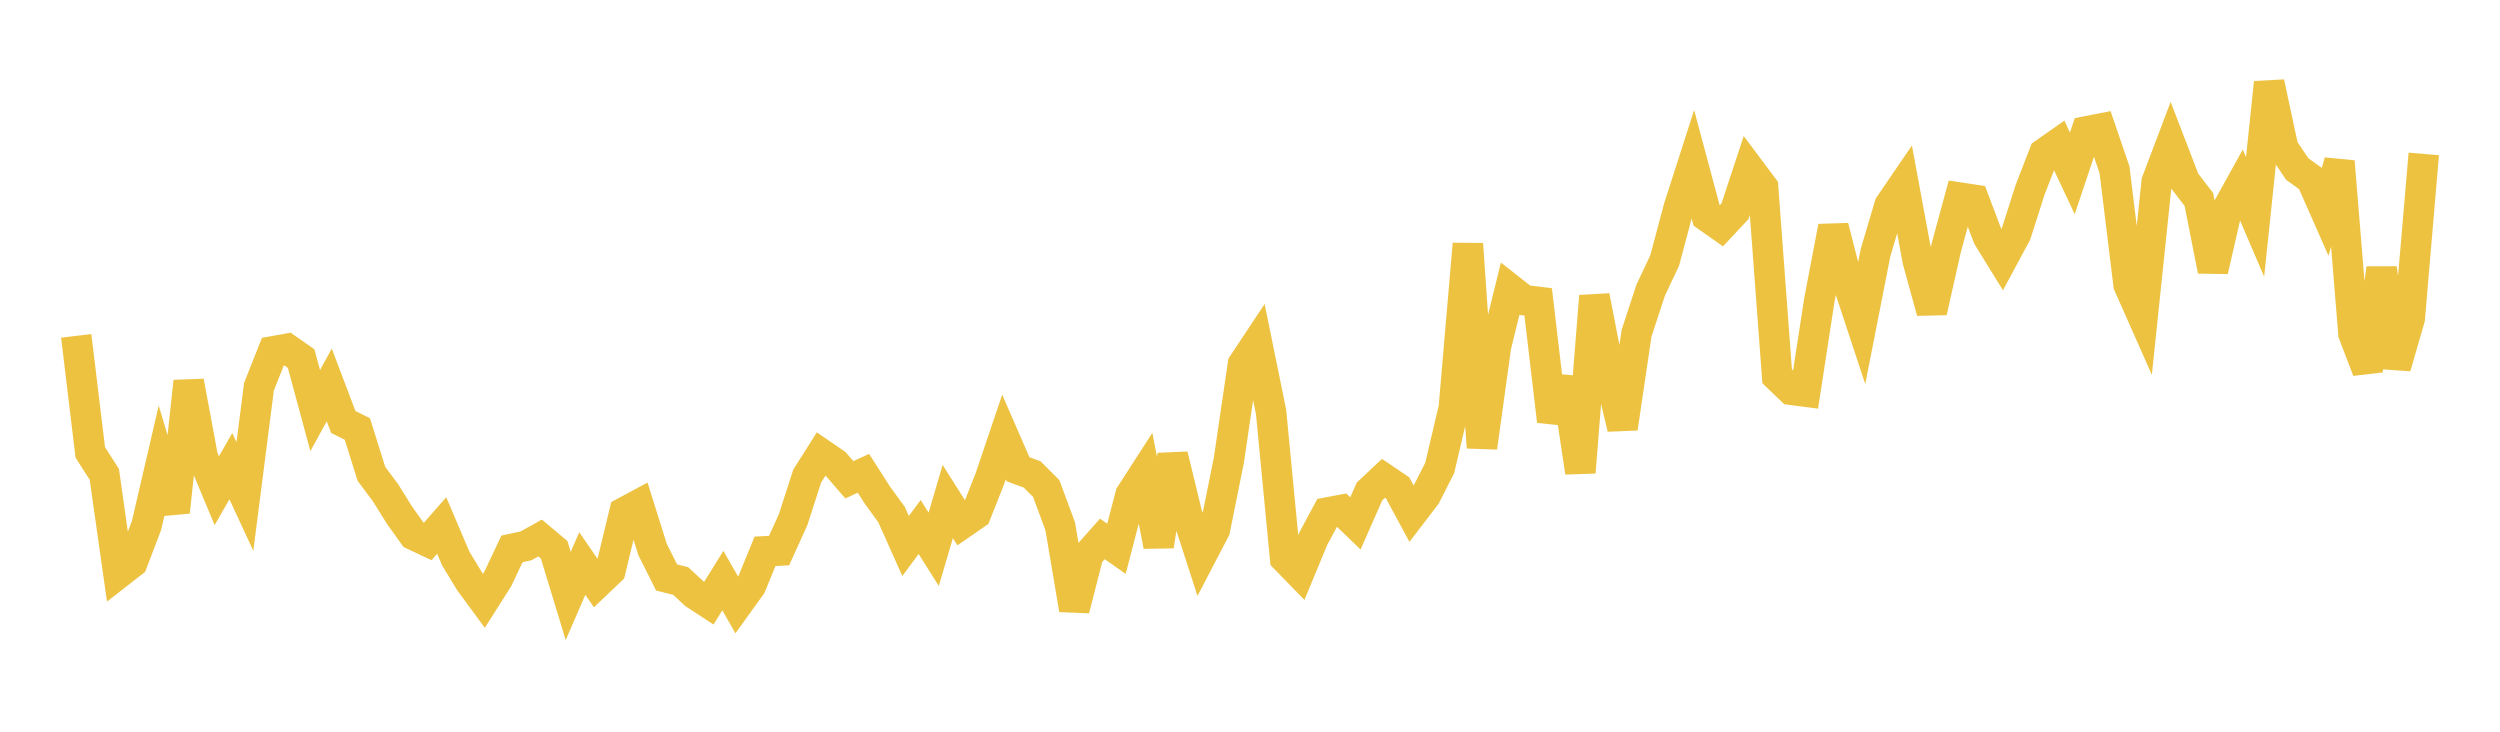 <svg width="164" height="48" xmlns="http://www.w3.org/2000/svg" xmlns:xlink="http://www.w3.org/1999/xlink"><path fill="none" stroke="rgb(237,194,64)" stroke-width="2" d="M5,22.032L5.922,29.676L6.844,31.117L7.766,37.614L8.689,36.895L9.611,34.472L10.533,30.503L11.455,33.588L12.377,25.024L13.299,29.979L14.222,32.189L15.144,30.58L16.066,32.567L16.988,25.368L17.91,23.047L18.832,22.881L19.754,23.524L20.677,26.936L21.599,25.252L22.521,27.683L23.443,28.14L24.365,31.083L25.287,32.321L26.21,33.8L27.132,35.09L28.054,35.524L28.976,34.474L29.898,36.641L30.82,38.159L31.743,39.414L32.665,37.959L33.587,36.006L34.509,35.807L35.431,35.293L36.353,36.067L37.275,39.095L38.198,36.967L39.12,38.307L40.042,37.429L40.964,33.604L41.886,33.109L42.808,36.047L43.731,37.882L44.653,38.115L45.575,38.969L46.497,39.572L47.419,38.088L48.341,39.7L49.263,38.419L50.186,36.166L51.108,36.118L52.03,34.084L52.952,31.231L53.874,29.774L54.796,30.406L55.719,31.475L56.641,31.049L57.563,32.49L58.485,33.755L59.407,35.817L60.329,34.572L61.251,36.034L62.174,32.902L63.096,34.359L64.018,33.723L64.94,31.393L65.862,28.664L66.784,30.784L67.707,31.121L68.629,32.042L69.551,34.525L70.473,39.988L71.395,36.388L72.317,35.352L73.24,36L74.162,32.461L75.084,31.031L76.006,35.819L76.928,29.854L77.85,33.663L78.772,36.515L79.695,34.746L80.617,30.165L81.539,23.892L82.461,22.502L83.383,27.03L84.305,36.623L85.228,37.569L86.15,35.342L87.072,33.622L87.994,33.449L88.916,34.335L89.838,32.243L90.76,31.379L91.683,32.003L92.605,33.711L93.527,32.507L94.449,30.687L95.371,26.755L96.293,16.006L97.216,29.356L98.138,22.714L99.06,18.968L99.982,19.691L100.904,19.804L101.826,27.63L102.749,24.811L103.671,30.986L104.593,19.425L105.515,24.179L106.437,28.095L107.359,21.858L108.281,19.045L109.204,17.088L110.126,13.625L111.048,10.757L111.97,14.196L112.892,14.843L113.814,13.859L114.737,11.061L115.659,12.295L116.581,24.684L117.503,25.57L118.425,25.689L119.347,19.697L120.269,14.872L121.192,18.469L122.114,21.26L123.036,16.569L123.958,13.461L124.88,12.112L125.802,17.093L126.725,20.457L127.647,16.356L128.569,12.965L129.491,13.105L130.413,15.55L131.335,17.043L132.257,15.328L133.18,12.437L134.102,10.059L135.024,9.413L135.946,11.371L136.868,8.618L137.79,8.438L138.713,11.143L139.635,18.677L140.557,20.757L141.479,11.92L142.401,9.487L143.323,11.884L144.246,13.086L145.168,17.756L146.09,13.743L147.012,12.079L147.934,14.227L148.856,5.417L149.778,9.718L150.701,11.091L151.623,11.751L152.545,13.839L153.467,10.597L154.389,21.9L155.311,24.3L156.234,17.605L157.156,24.079L158.078,20.897L159,10.097"></path></svg>